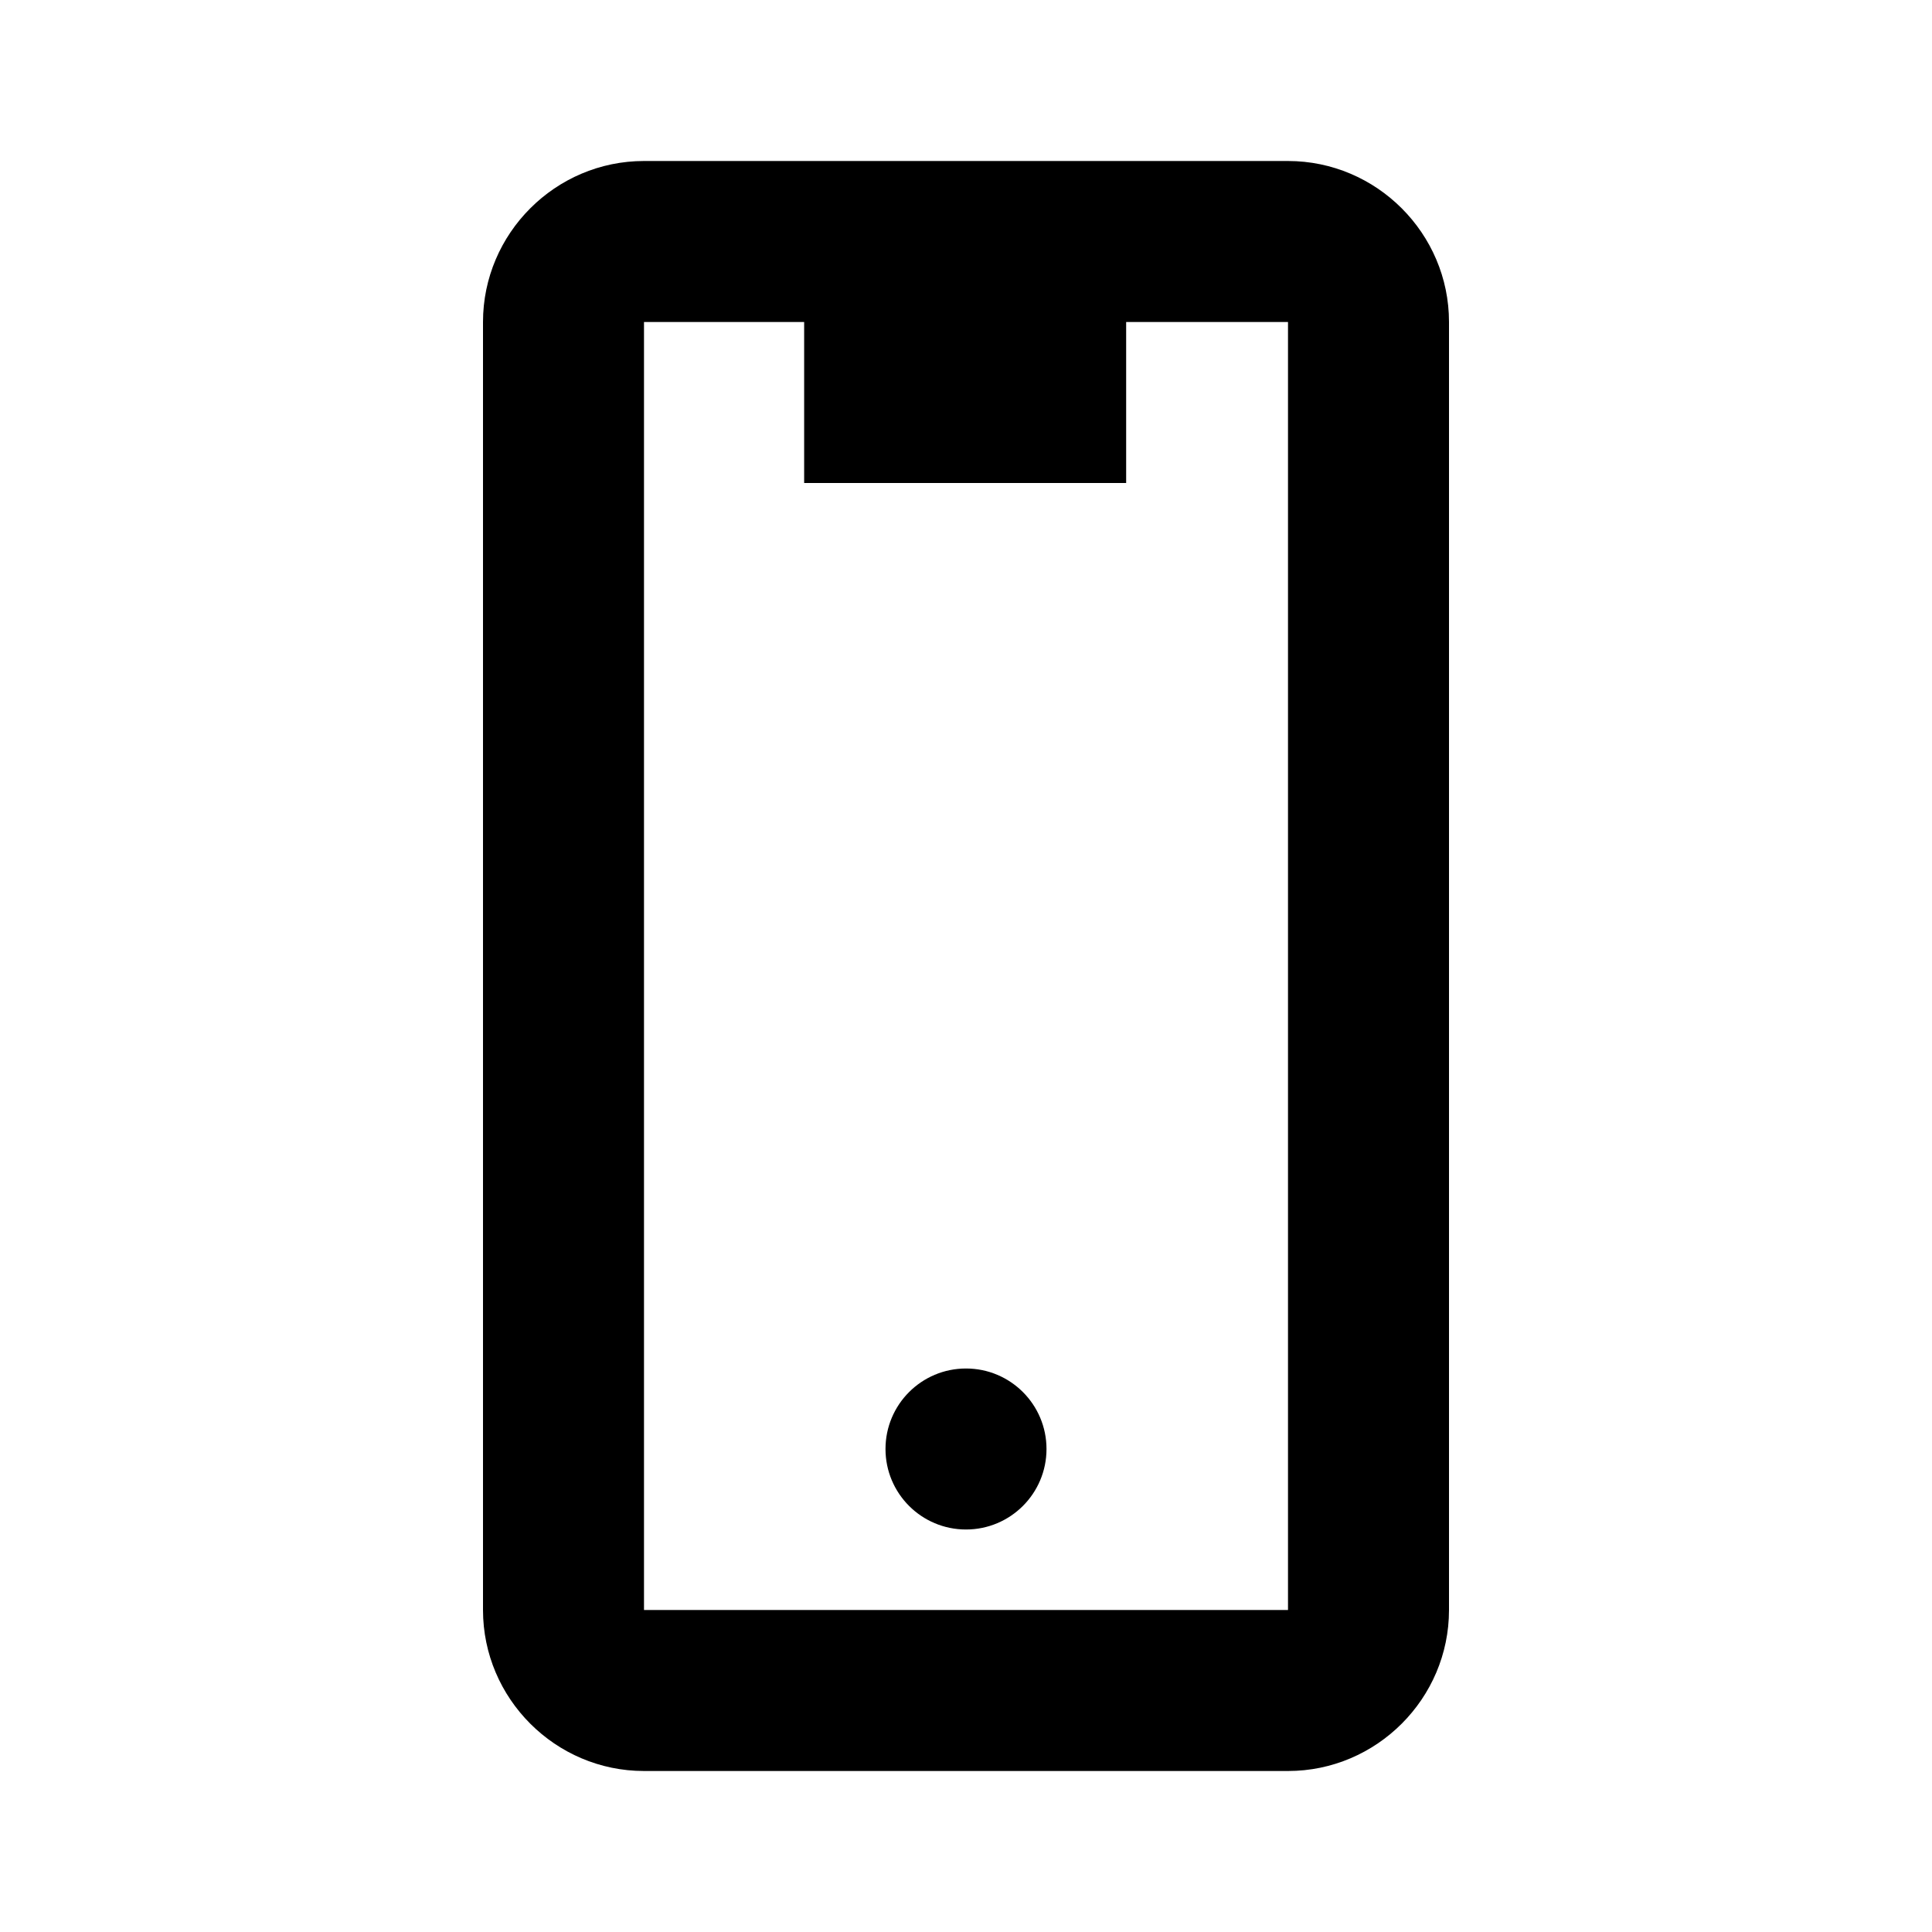 <?xml version="1.0" encoding="utf-8"?>

<svg width="800px" height="800px" viewBox="0 0 48 48" xmlns="http://www.w3.org/2000/svg" >
<path d="M0 0h48v48H0z" fill="none"/>
<g id="Shopicon">
	<circle cx="24" cy="36" r="2"/>
	<path d="M32,44c2.2,0,4-1.8,4-4V8c0-2.2-1.8-4-4-4H16c-2.2,0-4,1.8-4,4v32c0,2.2,1.8,4,4,4H32z M16,8h3.979v4h8V8H32v32H16V8z"/>
</g>
</svg>